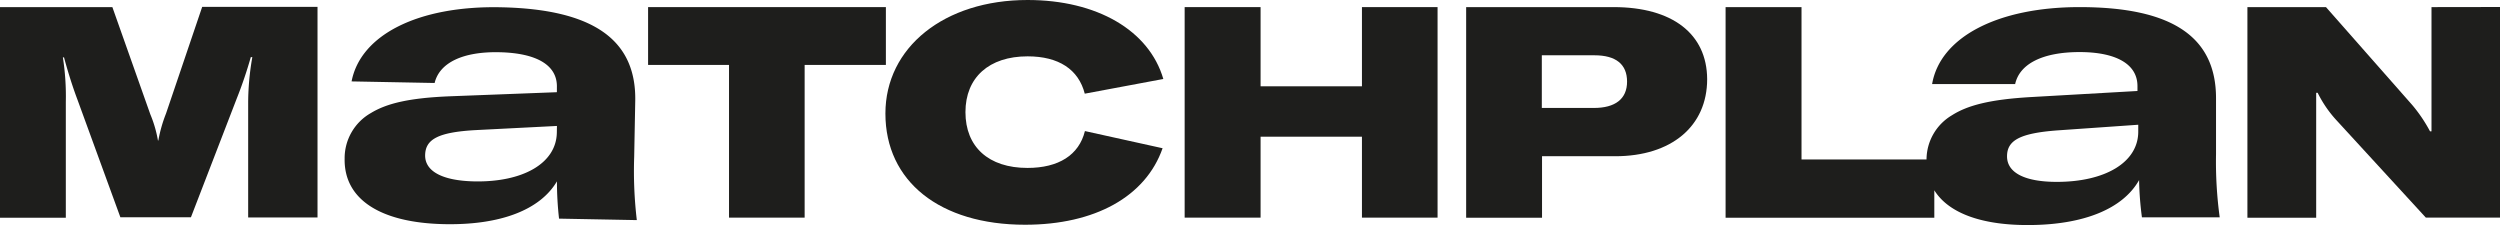 <svg id="Ebene_1" data-name="Ebene 1" xmlns="http://www.w3.org/2000/svg" viewBox="0 0 474.78 42.74"><defs><style>.cls-1{fill:#1e1e1c;}</style></defs><path class="cls-1" d="M461.77,1.35V24.94h-.28a28.39,28.39,0,0,0-3.38-5L441.73,1.35H426.81v40h13.06V17.62h.28a22.16,22.16,0,0,0,3.44,5.07L460.7,41.33h14.08v-40Z"/><polygon class="cls-1" points="168.24 1.35 123.08 1.35 123.08 12.33 138.45 12.33 138.45 41.33 152.81 41.33 152.81 12.33 168.24 12.33 168.24 1.35"/><path class="cls-1" d="M195.15,10.7c5.91,0,9.68,2.48,10.86,7.09L220.93,15c-2.7-9.24-12.61-15-25.78-15-15.83,0-27,9-27,21.56,0,12.9,10.36,21.12,26.52,21.12,13.28,0,22.91-5.35,26.12-14.53l-14.75-3.26c-1.13,4.56-5,7-10.92,7-7.38,0-11.77-4-11.77-10.59S187.83,10.7,195.15,10.7Z"/><polygon class="cls-1" points="258.65 16.39 239.4 16.39 239.4 1.35 224.98 1.35 224.98 41.33 239.4 41.33 239.4 25.96 258.65 25.96 258.65 41.33 273.01 41.33 273.01 1.35 258.65 1.35 258.65 16.39"/><path class="cls-1" d="M306.44,1.35h-28v40h14.41V29.67h13.91c10.64,0,17.45-5.68,17.45-14.64C324.17,6.42,317.59,1.35,306.44,1.35ZM302.72,20.5h-9.91v-10h10c4.05,0,6.19,1.69,6.19,5S306.72,20.5,302.72,20.5Z"/><path class="cls-1" d="M31.53,21.56a26.6,26.6,0,0,0-1.46,5.13H30a23.21,23.21,0,0,0-1.46-5L21.34,1.35H0v40H12.5v-22a47.69,47.69,0,0,0-.56-8.45h.22c.51,1.92,1.41,5,2.54,8l8.16,22.36h13.4l8.67-22.47a80.83,80.83,0,0,0,2.7-7.94h.29a51,51,0,0,0-.79,8.45v22H60.3v-40H38.4Z"/><path class="cls-1" d="M120.44,29.79l.2-10.62C120.85,7.79,113,1.72,95,1.38,79.5,1.08,68.48,6.57,66.77,15.46l15.77.3c.92-3.83,5.34-6,12.34-5.84s11,2.43,10.88,6.66l0,.93-20.17.77c-8,.31-12.19,1.39-15.14,3.18a9.86,9.86,0,0,0-5,8.67c-.14,7.77,6.85,12.21,19,12.44,10.62.2,18.14-2.73,21.32-8.13a63.17,63.17,0,0,0,.4,7.08l14.77.28A79.05,79.05,0,0,1,120.44,29.79ZM105.75,25.2c-.11,5.85-6.49,9.42-15.64,9.25-6-.12-9.43-1.87-9.37-5,.06-3,2.47-4.34,9.55-4.74l15.48-.79Z"/><path class="cls-1" d="M420.85,18.66c0-11.38-7.92-17.31-25.92-17.31-15.54,0-26.47,5.69-28,14.62H382.7c.84-3.85,5.23-6.08,12.23-6.08,6.85,0,11,2.23,11,6.46v.93l-20.16,1.15c-8,.46-12.15,1.61-15.07,3.46a9.81,9.81,0,0,0-4.83,8.4H342.13V1.35H327.71v40h39.64V36.14c2.67,4.28,8.83,6.6,17.73,6.6,10.62,0,18.08-3.08,21.16-8.54a61.19,61.19,0,0,0,.54,7.08h14.77a78.37,78.37,0,0,1-.7-12ZM406.08,25c0,5.85-6.31,9.54-15.46,9.54-6,0-9.46-1.69-9.46-4.85,0-3,2.38-4.38,9.46-4.92l15.46-1.08Z"/></svg>